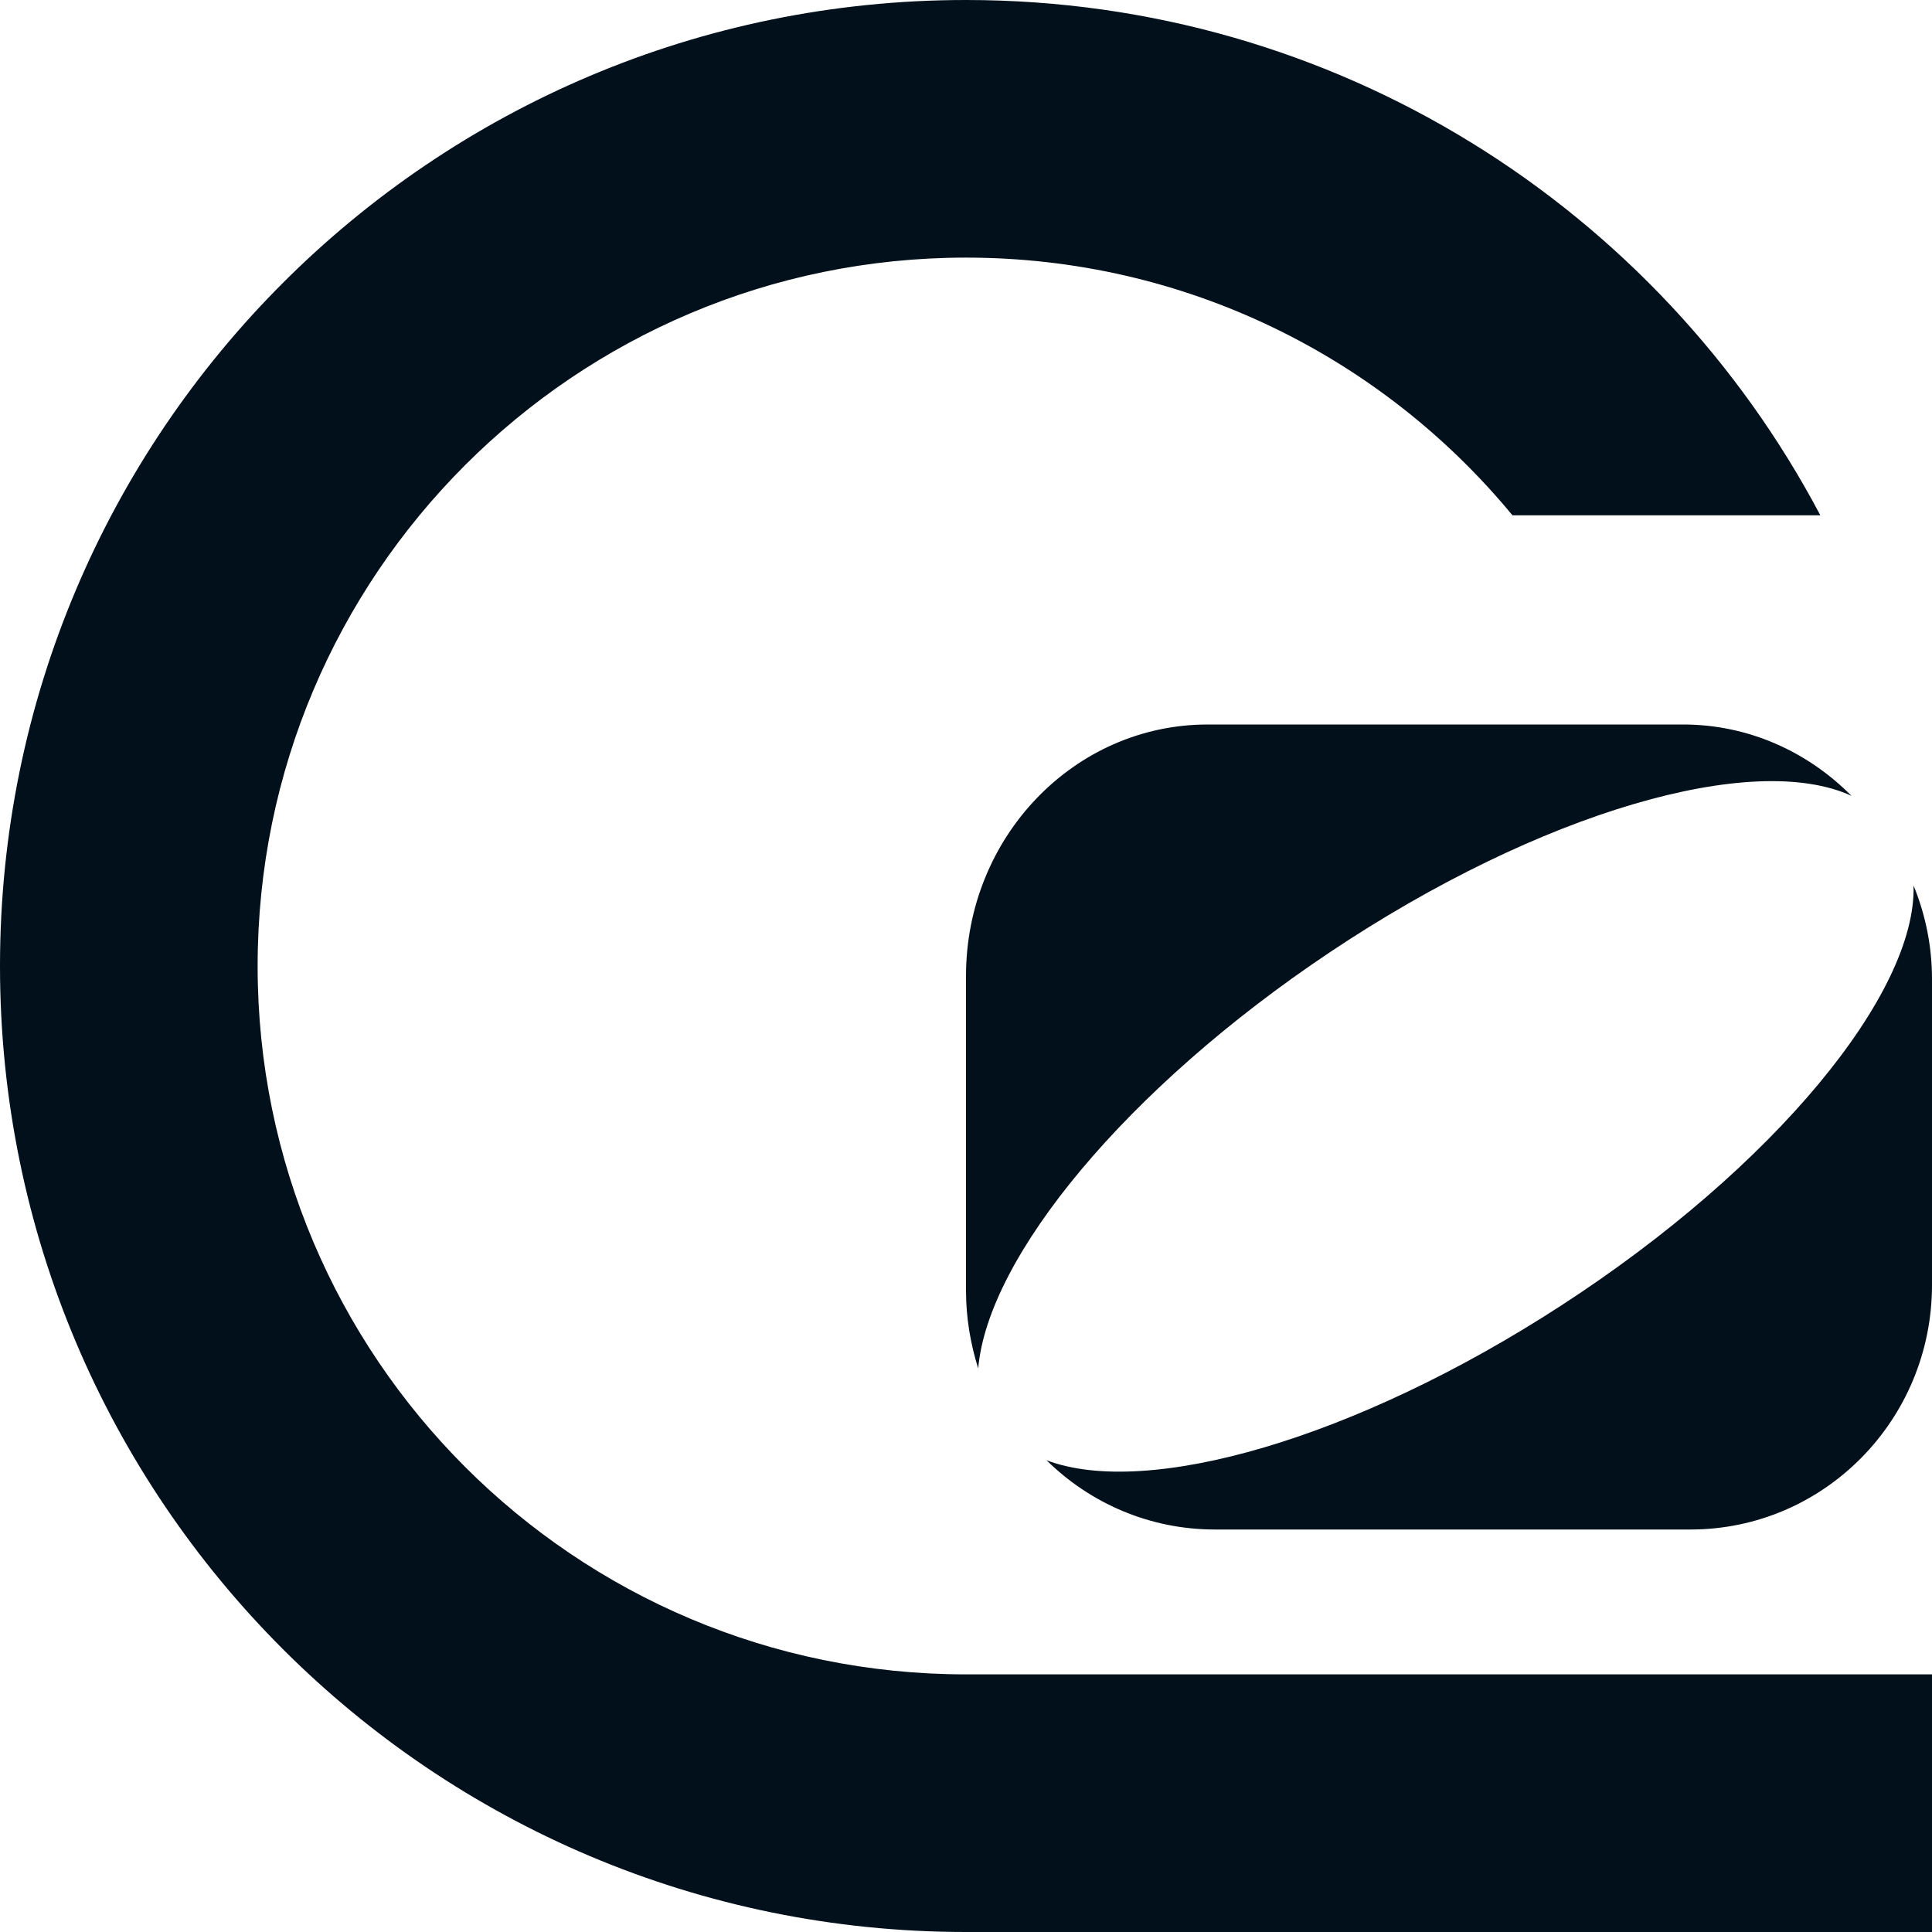<?xml version="1.0" encoding="UTF-8"?>
<svg width="100px" height="100px" viewBox="0 0 100 100" version="1.1" xmlns="http://www.w3.org/2000/svg" xmlns:xlink="http://www.w3.org/1999/xlink">
    <!-- Generator: Sketch 43.2 (39069) - http://www.bohemiancoding.com/sketch -->
    <title>logo_dark</title>
    <desc>Created with Sketch.</desc>
    <defs></defs>
    <g id="Page-1" stroke="none" stroke-width="1" fill="none" fill-rule="evenodd">
        <g id="logo_dark" fill="#01101B">
            <path d="M62.509,37.5 L62.509,37.5 L87.119,37.5 C90.507,37.5 93.575,38.914 95.833,41.193 C90.765,38.857 79.754,41.992 68.849,49.278 C58.296,56.325 51.121,65.075 50.632,70.833 C50.232,69.556 50,68.201 50,66.796 L50,50.519 C50,43.327 55.6,37.5 62.509,37.5 Z M99.045,45.833 C99.658,47.333 100,48.963 100,50.682 L100,66.512 C100,73.501 94.402,79.167 87.5,79.167 L62.882,79.167 C59.491,79.167 56.42,77.799 54.167,75.582 C59.378,77.557 70.136,74.5 80.801,67.578 C91.859,60.403 99.205,51.406 99.045,45.833 Z M50.002,86.665 L50.002,86.665 L83.98,86.665 L100,86.665 L100,100 L50.002,100 C22.377,100 0,77.622 0,50.004 C0,22.384 22.377,0 50.002,0 C69.187,0 85.838,10.806 94.22,26.672 L78.284,26.672 C71.564,18.526 61.384,13.334 50.002,13.334 C29.745,13.334 13.335,29.757 13.335,50.004 C13.335,70.25 29.745,86.665 50.002,86.665 Z" id="Shape-2-Copy"></path>
        </g>
    </g>
</svg>